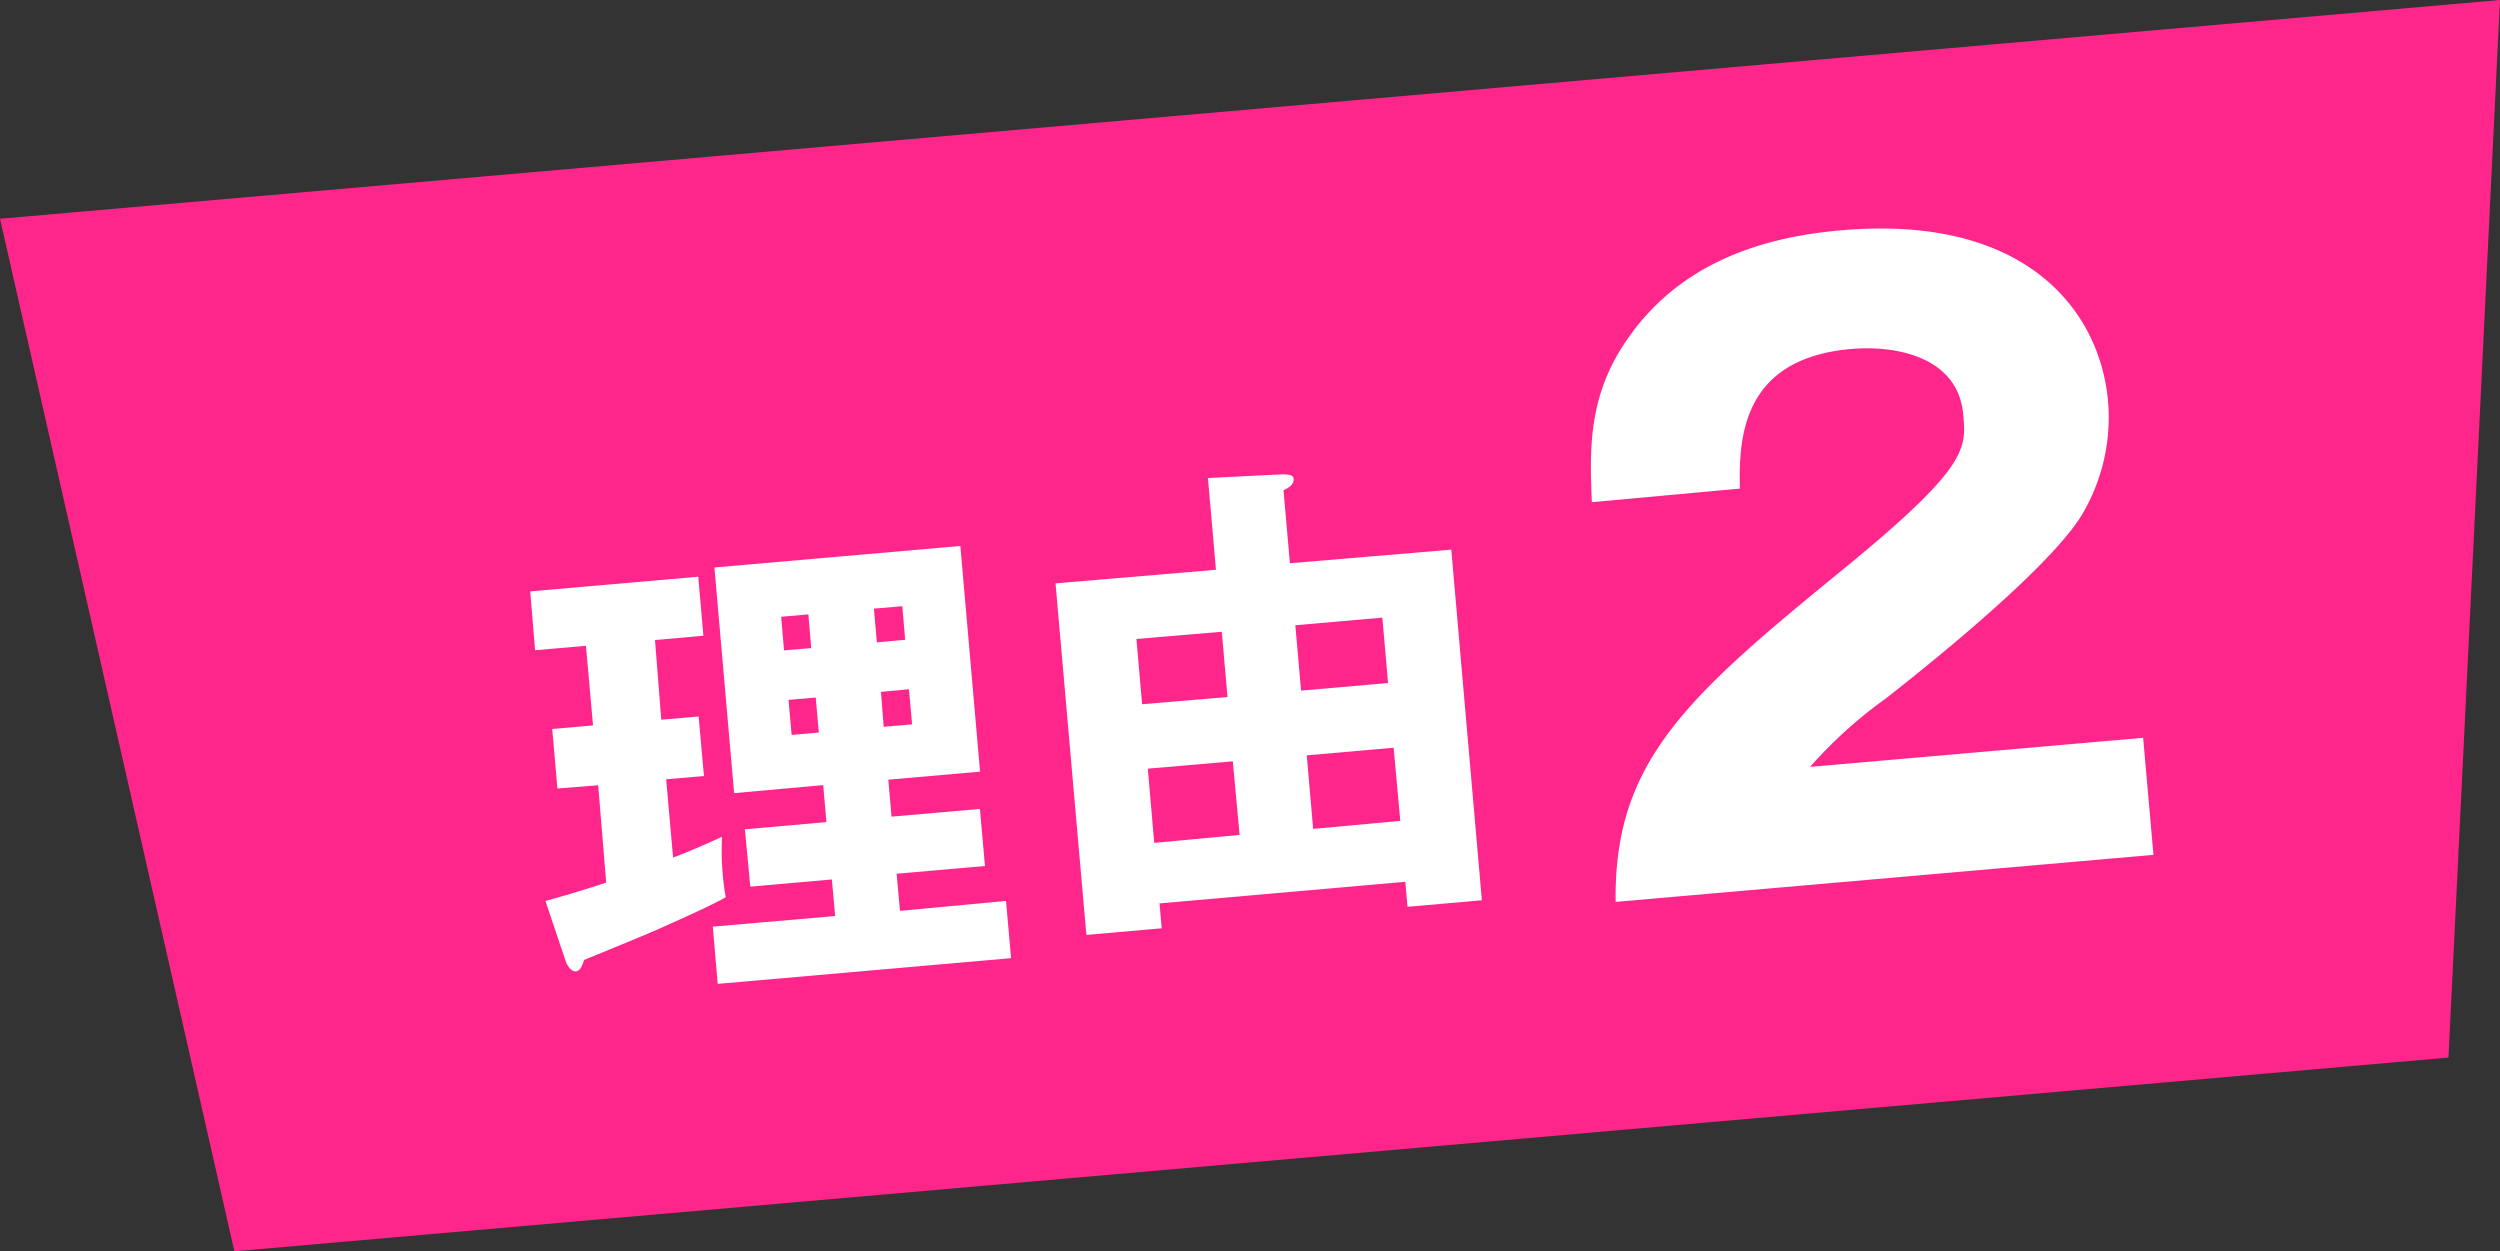 <svg xmlns="http://www.w3.org/2000/svg" viewBox="0 0 183.89 92.04"><rect x="0" y="0" width="183.89" height="92.04" fill="#333333" stroke="none"/><defs><style>.cls-1{fill:#ff268b;fill-rule:evenodd;}.cls-2{fill:#fff;}</style></defs><g id="レイヤー_2" data-name="レイヤー 2"><g id="レイヤー_1-2" data-name="レイヤー 1"><polygon class="cls-1" points="180.1 77.79 17.24 92.04 0 16.09 183.89 0 180.1 77.79"/><path class="cls-2" d="M48.64,52.94l2.75-.24.39,4.38L49,57.32l.51,5.76c1.24-.47,2.44-1,3.6-1.53A20.13,20.13,0,0,0,53.38,66c-1,.58-3.69,1.78-5,2.36-.85.39-4.67,1.94-5.42,2.25-.14.48-.32.82-.61.84s-.59-.34-.73-.72l-1.5-4.46c2.33-.63,4-1.2,4.47-1.35L44,57.76,41,58l-.38-4.38,3-.26-.52-5.86-3.74.33L39,43.5l12.36-1.08.38,4.34-3.56.32ZM74,66.27l.37,4.21L52.79,72.37l-.36-4.21,9-.78-.24-2.69-6,.53L54.79,61l6-.53-.24-2.72L54,58.34l-1.45-16.6,18.09-1.58,1.45,16.6-6.75.59.24,2.72,6.5-.57.37,4.2-6.5.57L66.2,67ZM59.67,47.67l-.21-2.48-2,.18.21,2.47ZM58,51.48l.23,2.58,2-.18L60,51.31Zm8.58-4.42-.21-2.47-2.09.18.22,2.48ZM64.8,50.89,65,53.46l2.09-.18-.23-2.58Z"/><path class="cls-2" d="M85.29,66.45l.16,1.83-5.54.49L77.64,42.91l11.8-1-.59-6.75,5.46-.27c.67,0,.83.11.85.36,0,.42-.37.63-.75.81l.47,5.37,11.87-1L109,66.22l-5.47.48-.16-1.84Zm5-15.18-.42-4.8L83.59,47l.42,4.8Zm.89,10.14L90.68,56l-6.25.54L84.9,62ZM102.1,50.24l-.42-4.81-6.4.56.42,4.81ZM103,60.38,102.51,55l-6.39.56.47,5.41Z"/><path class="cls-2" d="M158.4,62.88l-39.56,3.46c-.14-10.37,5.26-15.11,17-24.68,8.91-7.31,8.79-8.66,8.57-11.14-.38-4.41-5.19-5.12-8.25-4.85-7.95.7-8.28,6.42-8.18,10.27l-10.89,1c-.15-3.72-.33-7.8,2.62-12,3.53-5.12,9.08-7.44,15.74-8,13.48-1.18,19,5.81,19.61,12.58a14,14,0,0,1-1.89,8.29c-2.64,4.44-13.86,13.08-14.42,13.54a33.22,33.22,0,0,0-5.61,5.06l24.5-2.14Z"/></g></g></svg>